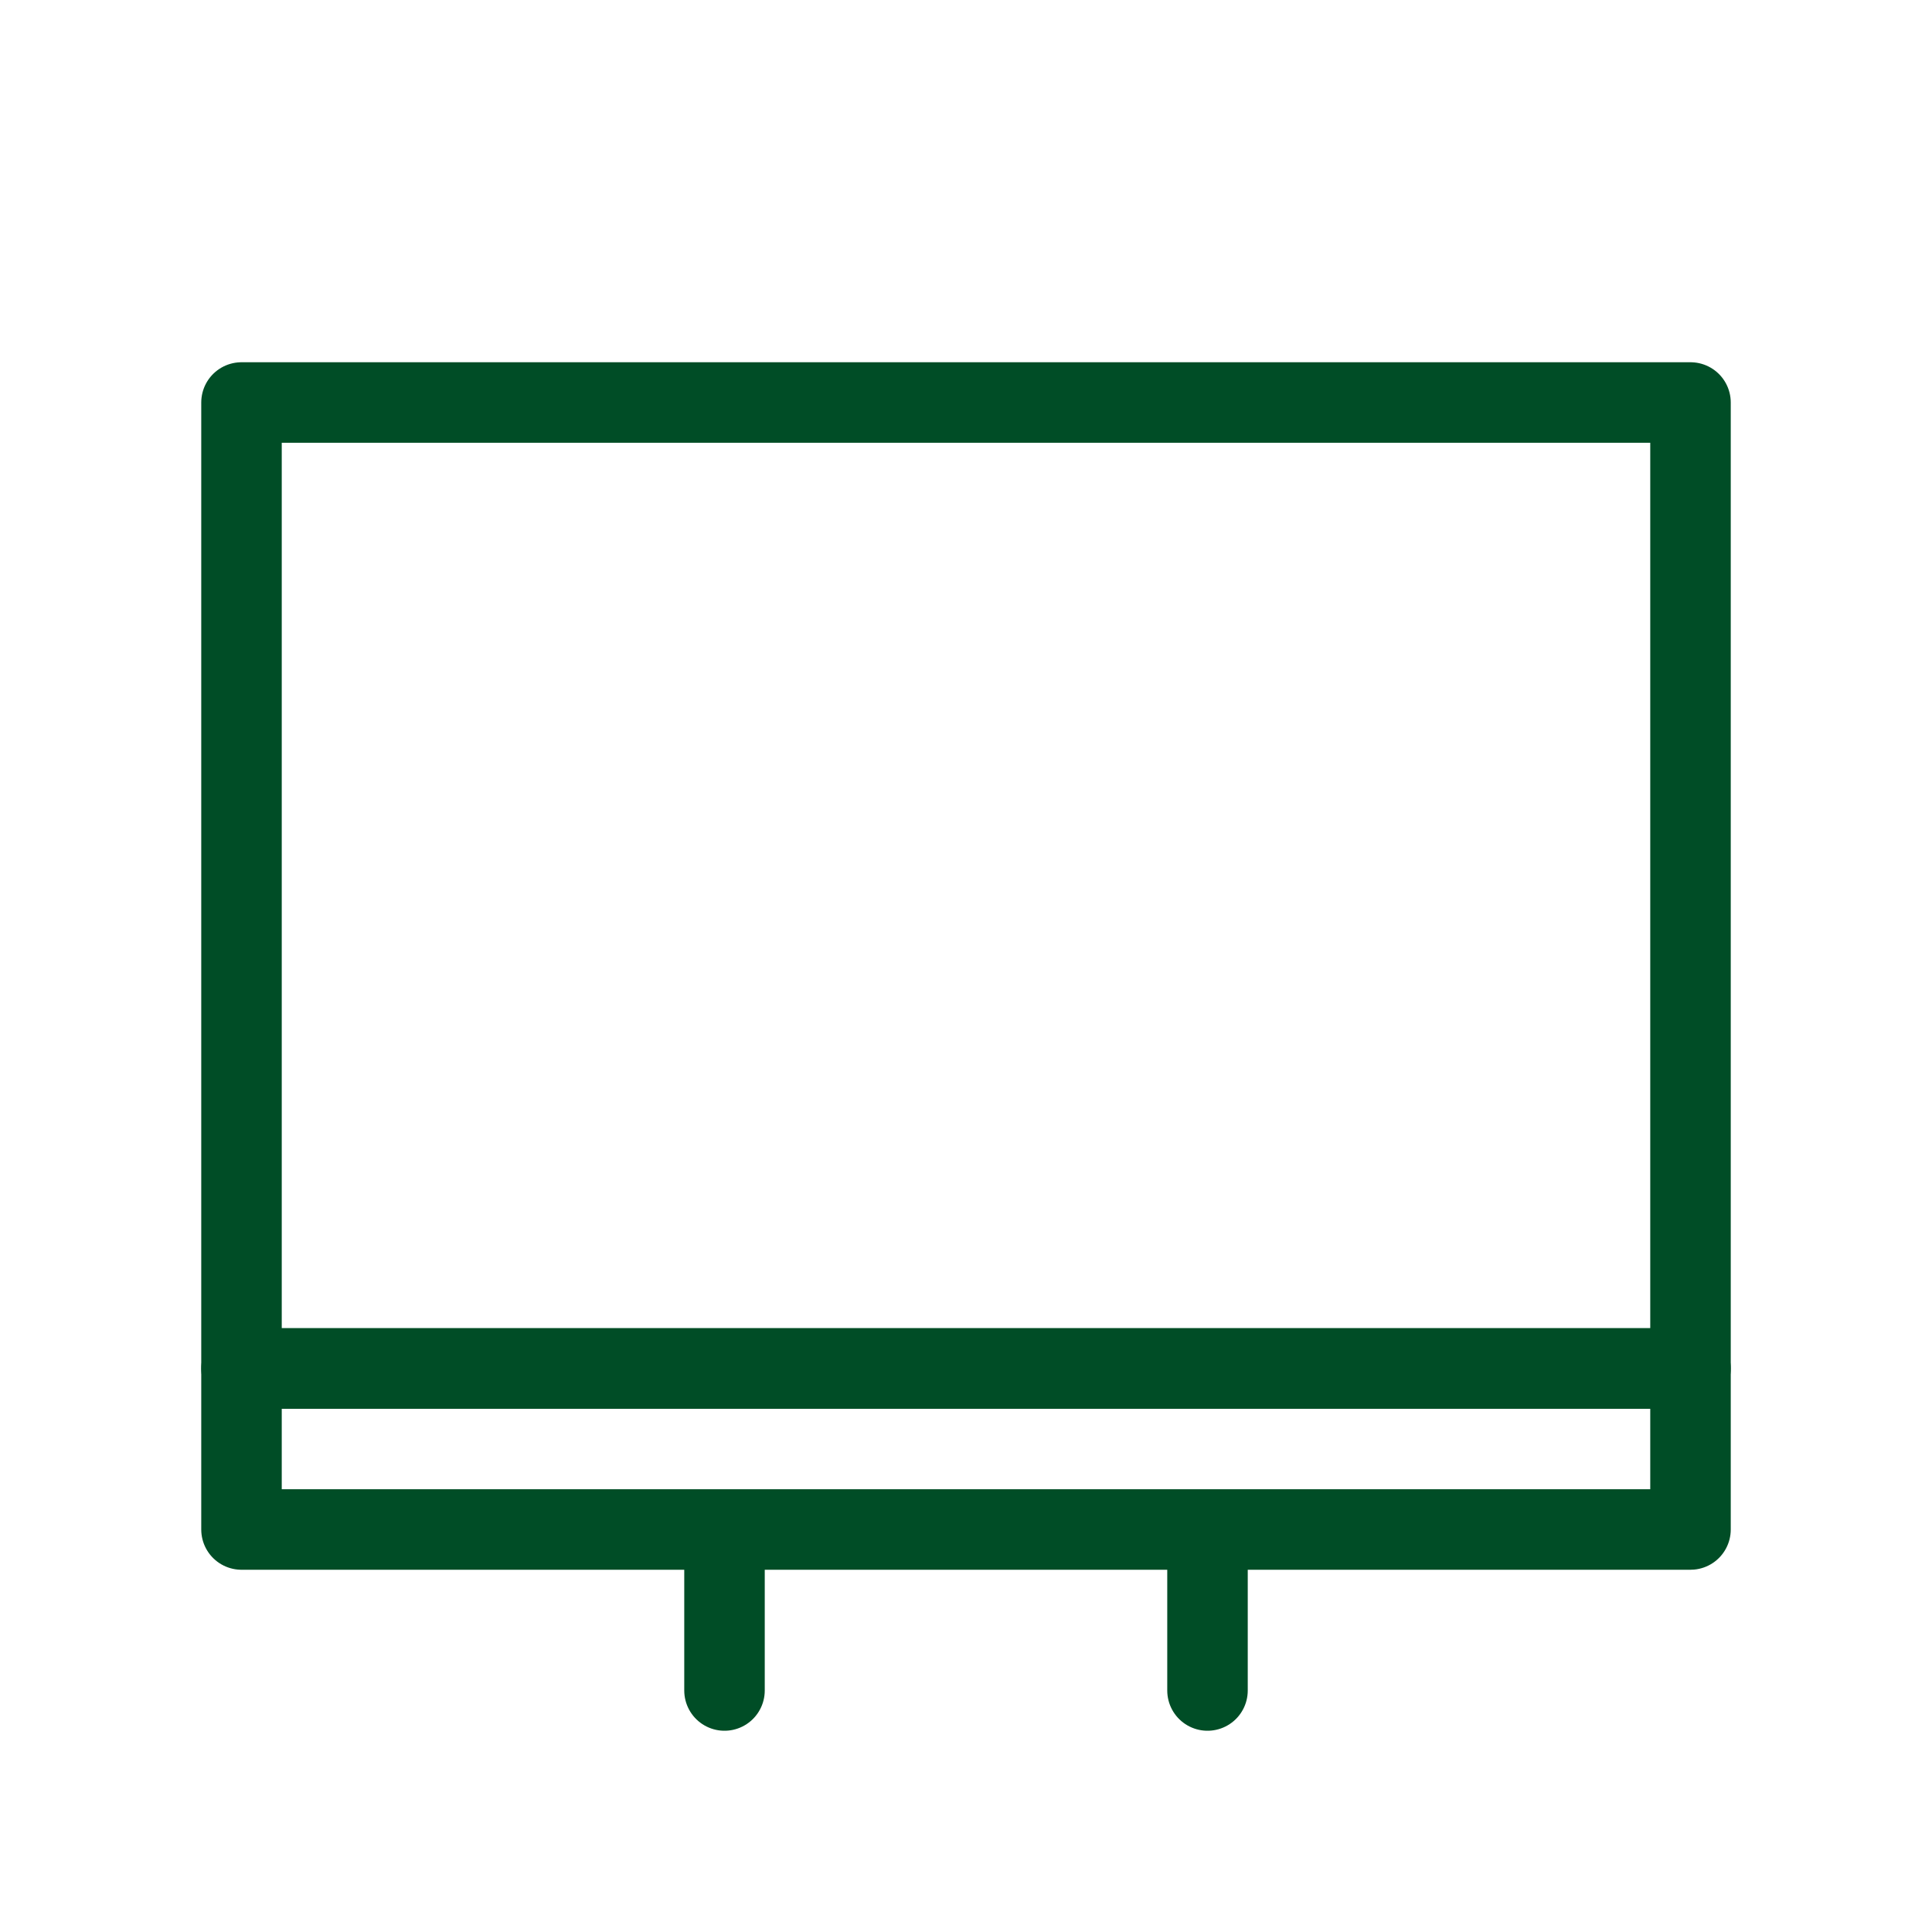 <svg xmlns="http://www.w3.org/2000/svg" width="48" height="48" fill="none" stroke="#004d26" stroke-width="2" stroke-linecap="round" stroke-linejoin="round"><path d="M6 10h36v24H6z" /><path d="M6 34h36v4H6zM18 38v4M30 38v4" /></svg>